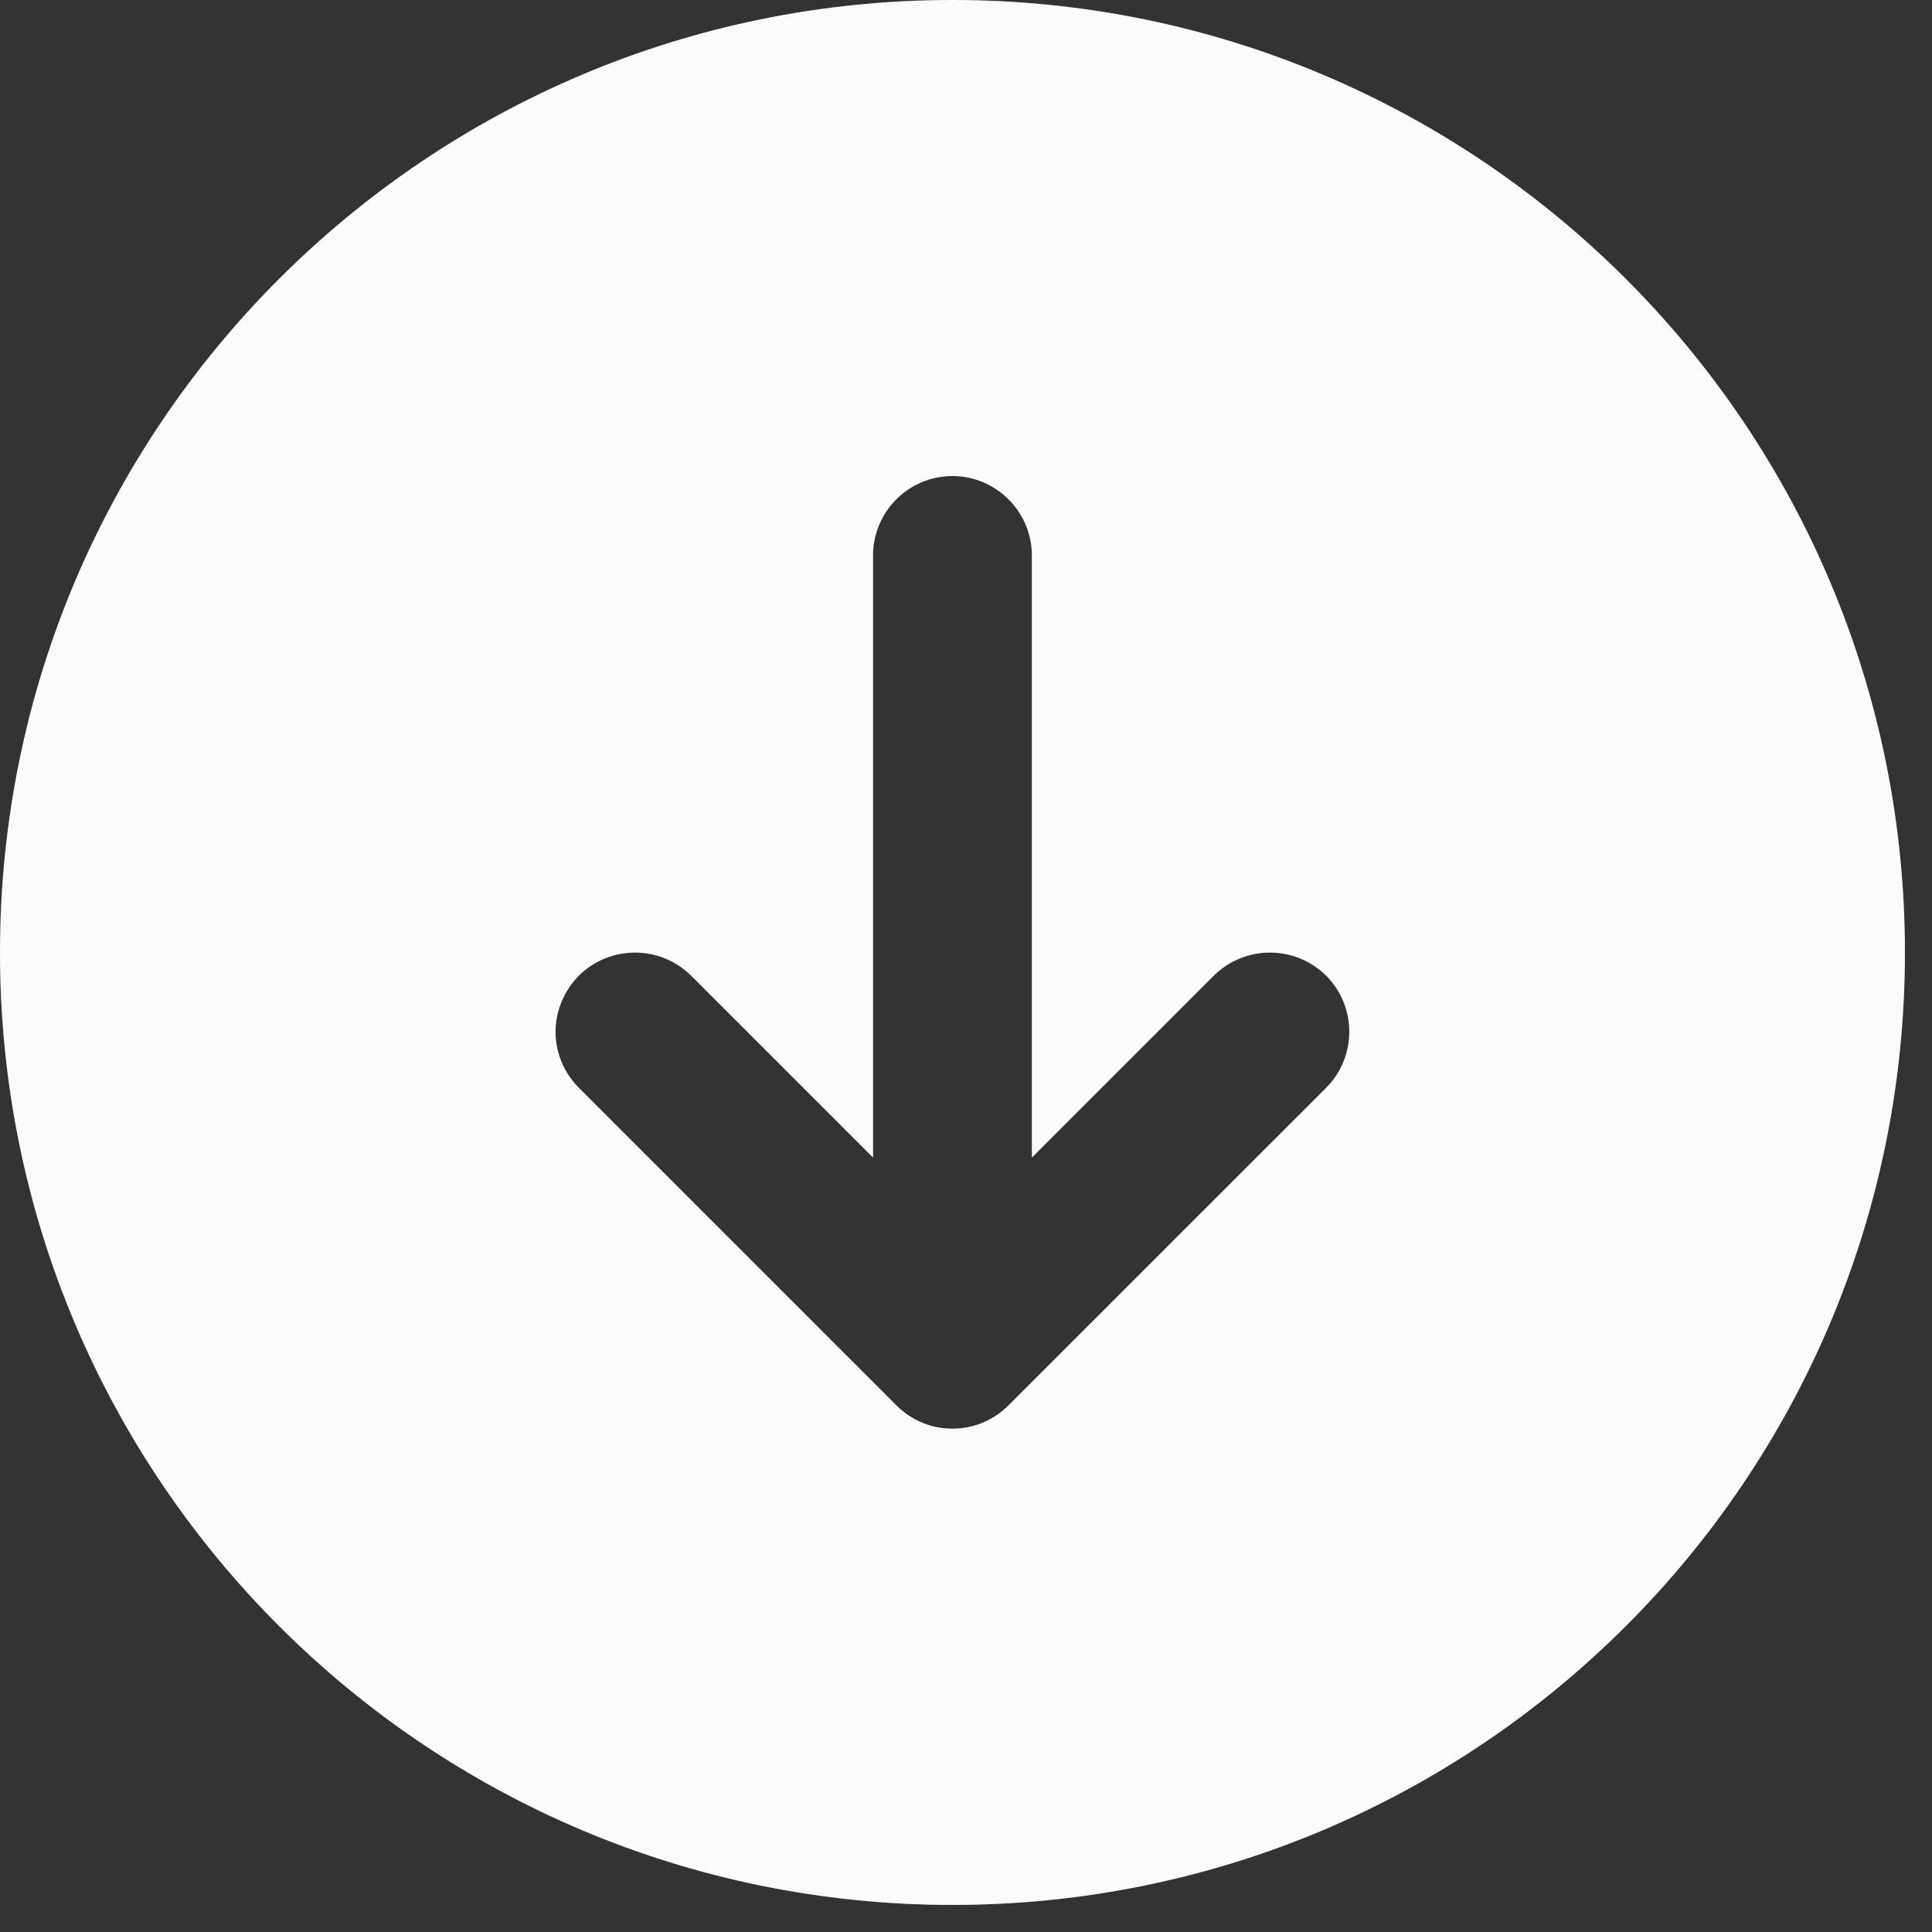<?xml version="1.0" encoding="UTF-8"?> <svg xmlns="http://www.w3.org/2000/svg" xmlns:xlink="http://www.w3.org/1999/xlink" width="29" zoomAndPan="magnify" viewBox="0 0 21.75 21.75" height="29" preserveAspectRatio="xMidYMid meet" version="1.0"><rect x="0" y="0" width="21.75" height="21.75" fill="#333333" stroke="none"/><defs><filter x="0%" y="0%" width="100%" height="100%" id="77684b8cdf"><feColorMatrix values="0 0 0 0 1 0 0 0 0 1 0 0 0 0 1 0 0 0 1 0" color-interpolation-filters="sRGB"></feColorMatrix></filter><clipPath id="d8f3a149ed"><path d="M 0 0 L 21.504 0 L 21.504 21.504 L 0 21.504 Z M 0 0 " clip-rule="nonzero"></path></clipPath><mask id="dc26a808d1"><g filter="url(#77684b8cdf)"><rect x="-2.175" width="26.1" fill="#000000" y="-2.175" height="26.1" fill-opacity="0.29"></rect></g></mask><clipPath id="118b8eaa95"><path d="M 0 0 L 21.445 0 L 21.445 21.504 L 0 21.504 Z M 0 0 " clip-rule="nonzero"></path></clipPath><clipPath id="8b3501f268"><rect x="0" width="22" y="0" height="22"></rect></clipPath><clipPath id="c1a79e17a5"><path d="M 0 0 L 21.445 0 L 21.445 21.504 L 0 21.504 Z M 0 0 " clip-rule="nonzero"></path></clipPath></defs><g clip-path="url(#d8f3a149ed)"><g mask="url(#dc26a808d1)"><g><g clip-path="url(#8b3501f268)"><g clip-path="url(#118b8eaa95)"><path fill="#fbfbfb" d="M 21.445 10.723 C 21.445 4.801 16.645 0 10.723 0 C 4.801 0 0 4.801 0 10.723 C 0 16.645 4.801 21.445 10.723 21.445 C 16.645 21.445 21.445 16.645 21.445 10.723 Z M 10.09 15.82 L 6.516 12.246 C 6.344 12.074 6.254 11.844 6.254 11.617 C 6.254 11.387 6.344 11.16 6.516 10.984 C 6.867 10.637 7.43 10.637 7.781 10.984 L 9.828 13.031 L 9.828 6.254 C 9.828 5.762 10.227 5.359 10.723 5.359 C 11.215 5.359 11.617 5.762 11.617 6.254 L 11.617 13.031 L 13.664 10.984 C 14.016 10.637 14.578 10.637 14.93 10.984 C 15.277 11.332 15.277 11.898 14.93 12.246 L 11.355 15.82 C 11.004 16.172 10.441 16.172 10.09 15.82 Z M 10.09 15.82 " fill-opacity="1" fill-rule="nonzero"></path></g></g></g></g></g><g clip-path="url(#c1a79e17a5)"><path fill="#fbfbfb" d="M 21.445 10.723 C 21.445 4.801 16.645 0 10.723 0 C 4.801 0 0 4.801 0 10.723 C 0 16.645 4.801 21.445 10.723 21.445 C 16.645 21.445 21.445 16.645 21.445 10.723 Z M 10.09 15.82 L 6.516 12.246 C 6.344 12.074 6.254 11.844 6.254 11.617 C 6.254 11.387 6.344 11.16 6.516 10.984 C 6.867 10.637 7.43 10.637 7.781 10.984 L 9.828 13.031 L 9.828 6.254 C 9.828 5.762 10.227 5.359 10.723 5.359 C 11.215 5.359 11.617 5.762 11.617 6.254 L 11.617 13.031 L 13.664 10.984 C 14.016 10.637 14.578 10.637 14.93 10.984 C 15.277 11.332 15.277 11.898 14.93 12.246 L 11.355 15.82 C 11.004 16.172 10.441 16.172 10.09 15.82 Z M 10.09 15.82 " fill-opacity="1" fill-rule="nonzero"></path></g></svg> 